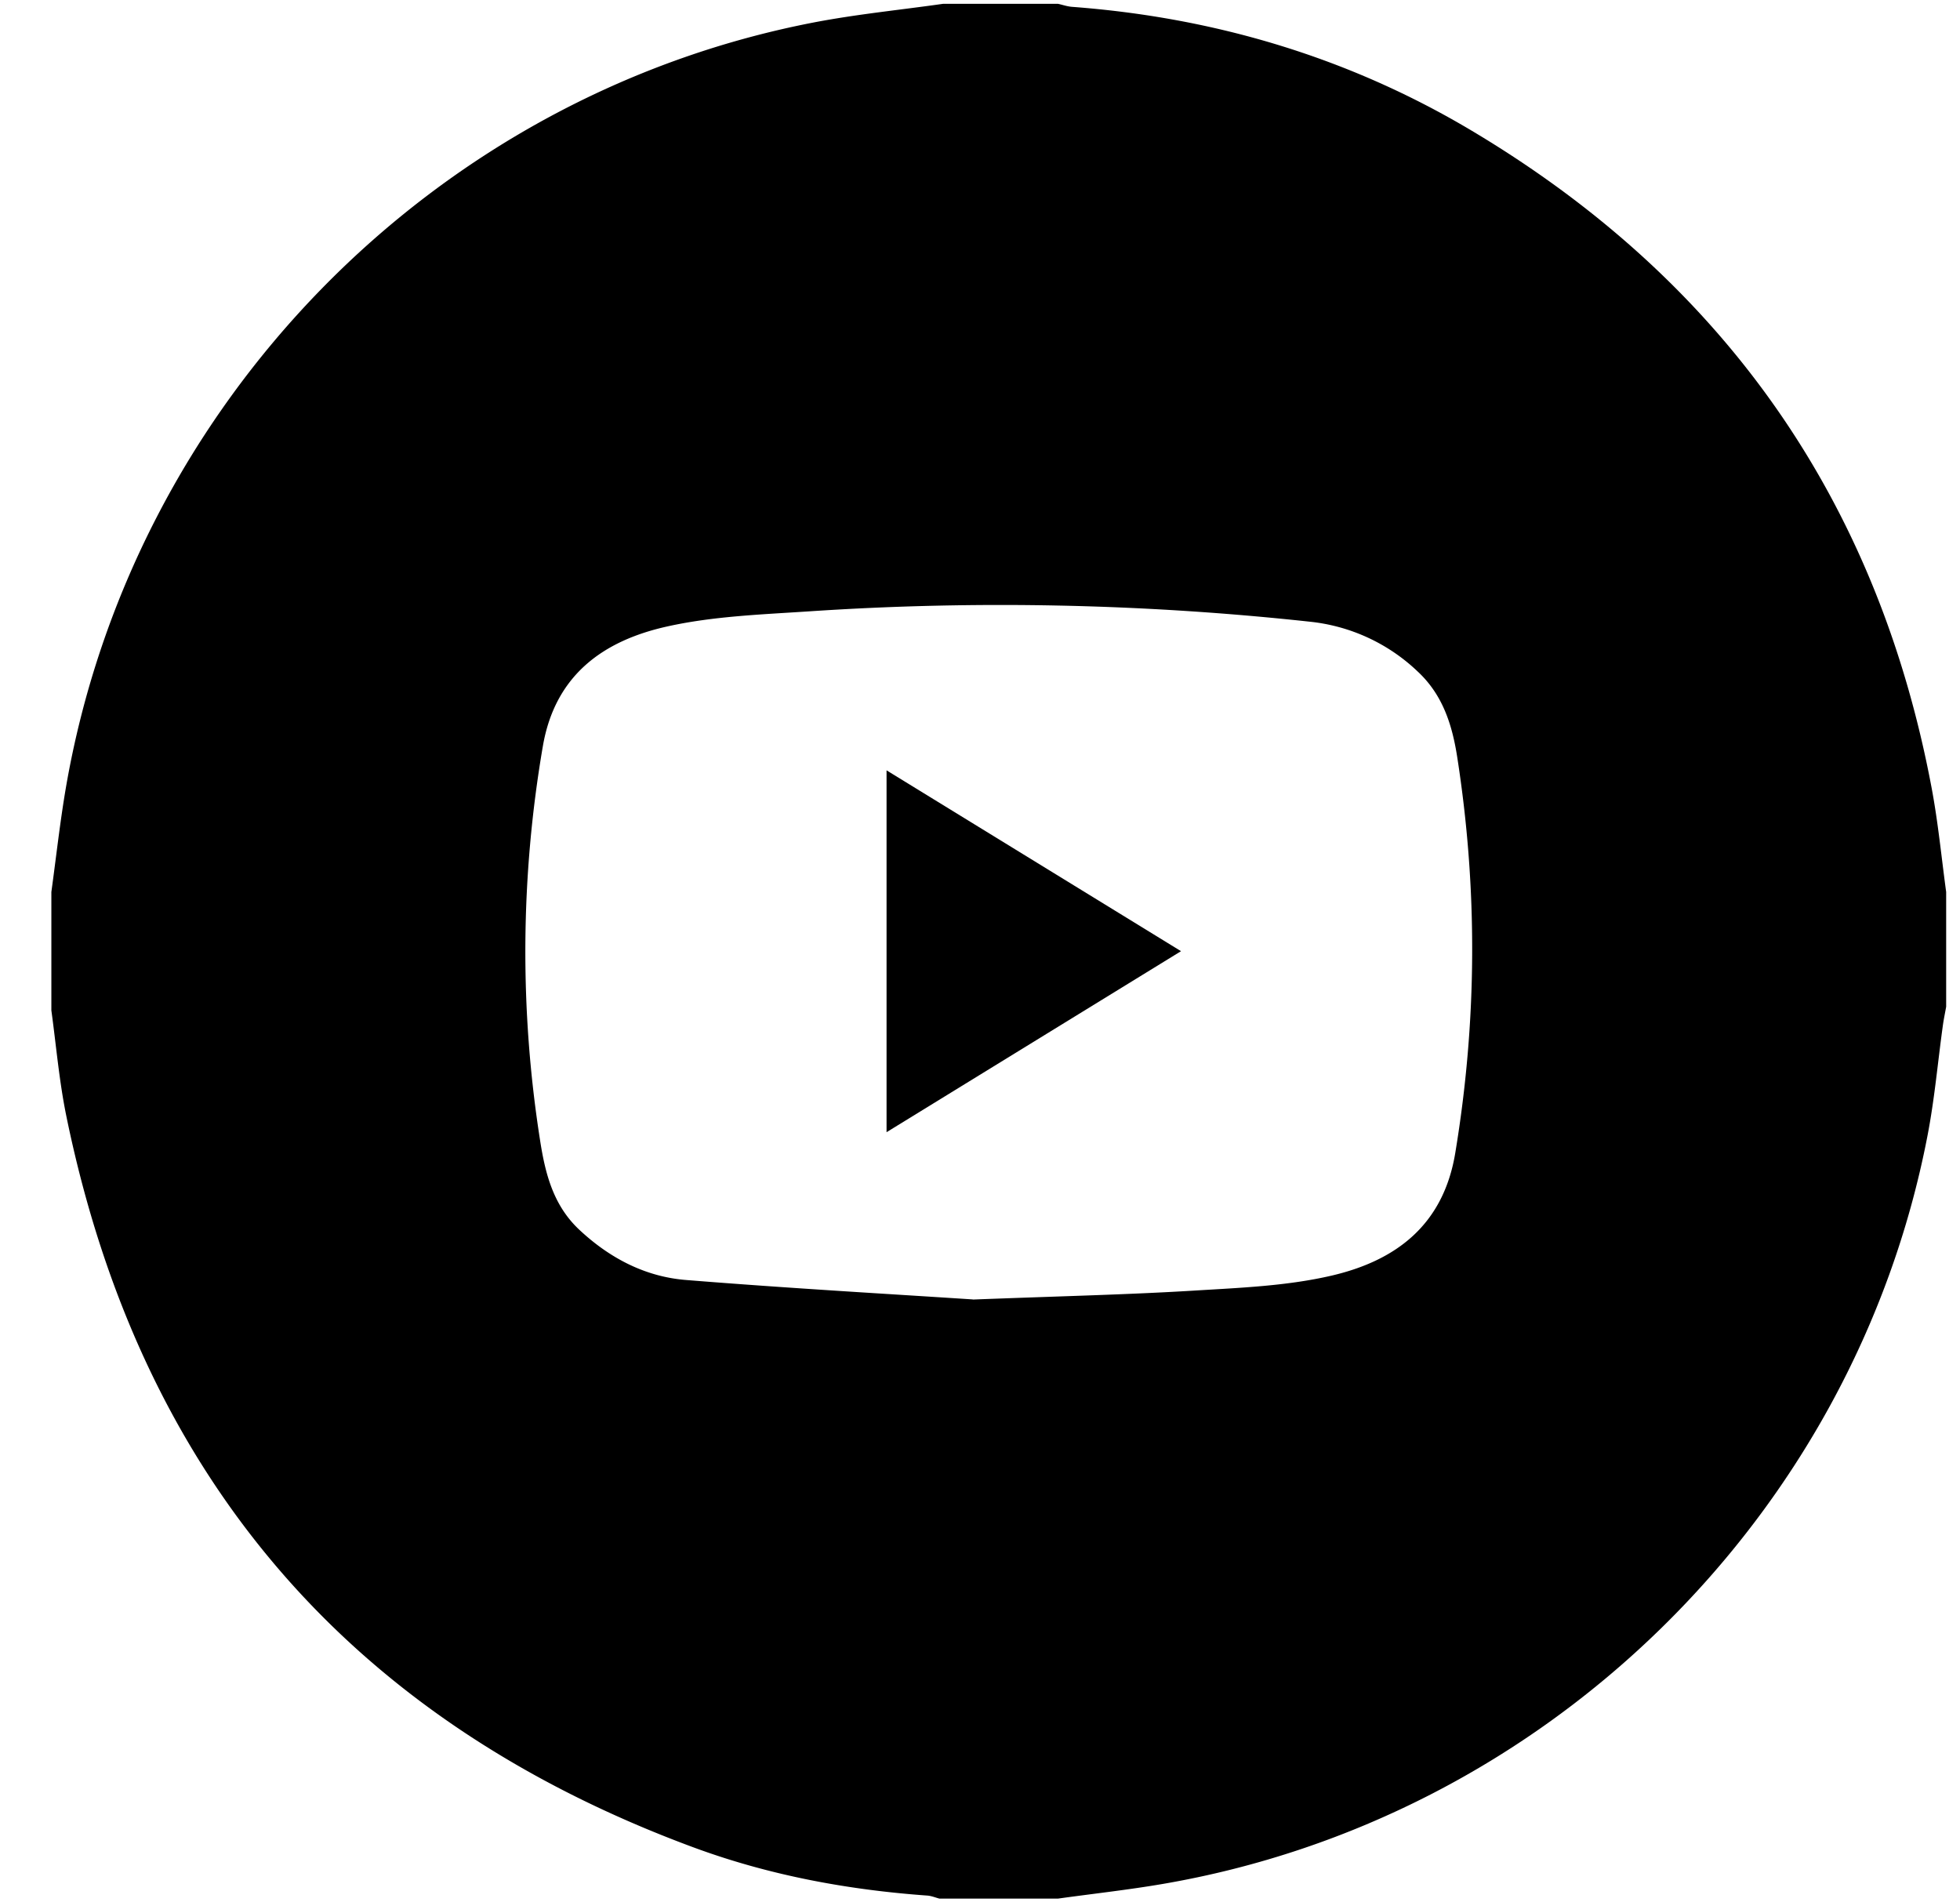<svg xmlns="http://www.w3.org/2000/svg" width="34" height="33" fill="none" viewBox="0 0 34 33"><g fill="#000" clip-path="url(#clip0_2661_1532)"><path d="M33.76 15.473v1.99c-.018.103-.04.205-.055.309-.09.645-.146 1.297-.27 1.935-1.28 6.618-6.633 11.845-13.28 12.976-.598.102-1.203.168-1.804.252h-2.054c-.07-.018-.14-.048-.212-.053-1.393-.1-2.757-.355-4.066-.84-5.968-2.211-9.59-6.447-10.868-12.68-.124-.604-.176-1.223-.26-1.835v-2.054c.083-.602.149-1.206.251-1.804C2.286 7.01 7.502 1.667 14.114.39c.742-.143 1.498-.217 2.248-.324h1.99c.082.018.164.047.248.053 2.468.185 4.789.875 6.916 2.14 4.37 2.6 7.05 6.402 7.992 11.41.112.596.17 1.202.252 1.805Zm-16.885 7.07c1.572-.06 2.706-.086 3.837-.155.799-.049 1.613-.08 2.387-.26 1.116-.26 1.94-.877 2.146-2.131.379-2.291.39-4.575.033-6.866-.088-.564-.253-1.079-.684-1.481a3.186 3.186 0 0 0-1.858-.864 49.82 49.82 0 0 0-8.715-.18c-.82.054-1.655.084-2.451.262-1.104.246-1.943.841-2.154 2.081a21.088 21.088 0 0 0-.047 6.834c.09.58.23 1.128.681 1.55.526.492 1.143.815 1.853.871 1.8.145 3.604.247 4.973.337l-.001.003Z"/><path d="m15.379 13.363 5.108 3.137-5.108 3.14v-6.277Z"/></g><defs><clipPath id="clip0_2661_1532"><path fill="#fff" d="M.89.065h32.87v32.87H.89z"/></clipPath></defs></svg>